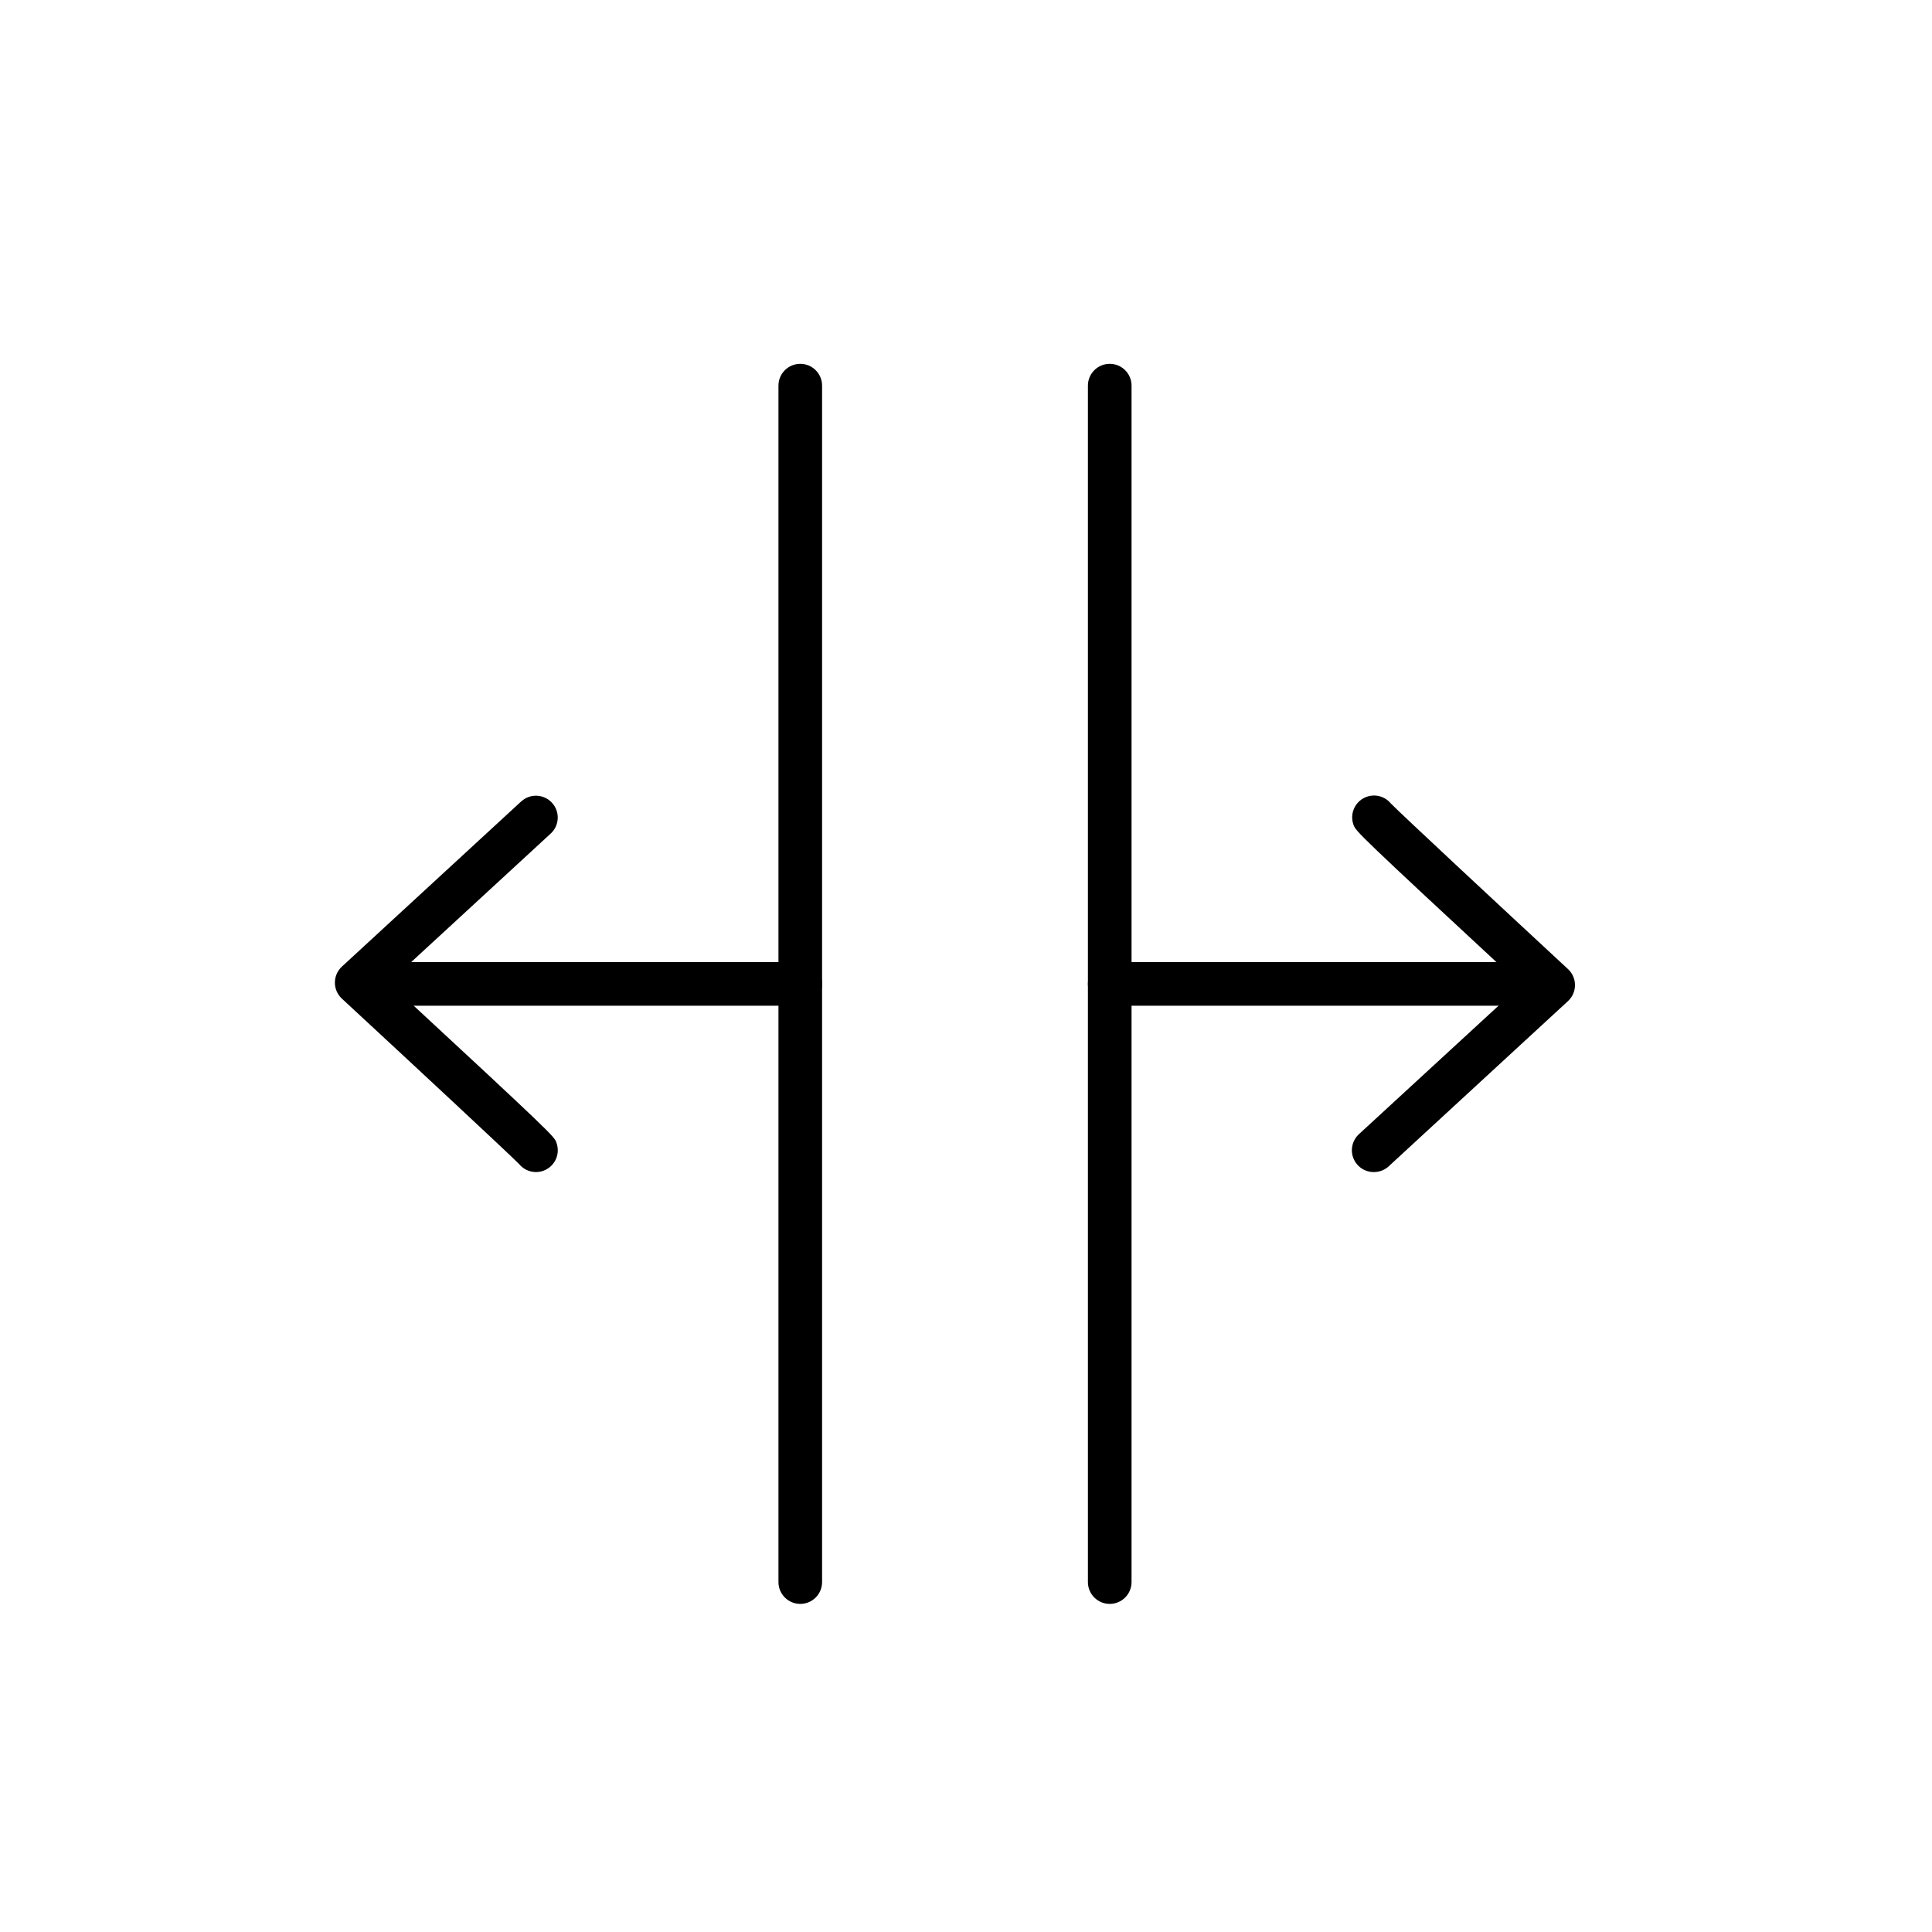 <?xml version="1.0" encoding="UTF-8"?>
<!-- Uploaded to: ICON Repo, www.svgrepo.com, Generator: ICON Repo Mixer Tools -->
<svg fill="#000000" width="800px" height="800px" version="1.1" viewBox="144 144 512 512" xmlns="http://www.w3.org/2000/svg">
 <g>
  <path d="m356.08 410.53h-106.06c-3.195 0-5.781-2.586-5.781-5.781 0-3.191 2.586-5.781 5.781-5.781h106.07-0.004c3.195 0 5.781 2.59 5.781 5.781 0 3.195-2.586 5.781-5.781 5.781z"/>
  <path d="m286.04 454.61c-1.723-0.004-3.359-0.773-4.457-2.106-2.656-2.719-29.383-27.57-46.98-43.855-1.184-1.094-1.855-2.633-1.855-4.246 0-1.609 0.672-3.148 1.855-4.242l47.57-43.82h0.004c2.356-2.102 5.961-1.926 8.098 0.395 2.141 2.324 2.023 5.93-0.266 8.105l-42.961 39.574c43.656 40.43 43.754 40.684 44.387 42.332l-0.004 0.004c0.688 1.773 0.453 3.777-0.625 5.348-1.078 1.57-2.859 2.508-4.766 2.512z"/>
  <path d="m356.08 569.05c-3.191 0-5.781-2.586-5.781-5.781v-317.07c0-3.195 2.59-5.781 5.781-5.781 3.195 0 5.781 2.586 5.781 5.781v317.07c0 1.535-0.609 3.004-1.691 4.09-1.086 1.082-2.555 1.691-4.09 1.691z"/>
  <path d="m544.14 410.53h-106.05c-3.191 0-5.781-2.586-5.781-5.781 0-3.191 2.59-5.781 5.781-5.781h106.05c3.195 0 5.781 2.59 5.781 5.781 0 3.195-2.586 5.781-5.781 5.781z"/>
  <path d="m508.09 454.61c-2.402 0.02-4.566-1.449-5.434-3.688-0.871-2.238-0.266-4.781 1.516-6.391l42.926-39.5c-43.691-40.508-43.781-40.734-44.41-42.457-0.961-2.644 0.129-5.598 2.574-6.992 2.445-1.395 5.539-0.824 7.324 1.348 2.672 2.746 29.371 27.598 46.941 43.883h0.004c1.184 1.094 1.855 2.633 1.855 4.246 0 1.609-0.672 3.148-1.855 4.242l-47.523 43.793v0.004c-1.07 0.977-2.469 1.516-3.918 1.512z"/>
  <path d="m438.09 569.05c-3.191 0-5.781-2.586-5.781-5.781v-317.07c0-3.195 2.59-5.781 5.781-5.781 3.195 0 5.781 2.586 5.781 5.781v317.07c0 1.535-0.609 3.004-1.691 4.09-1.086 1.082-2.555 1.691-4.09 1.691z"/>
 </g>
</svg>